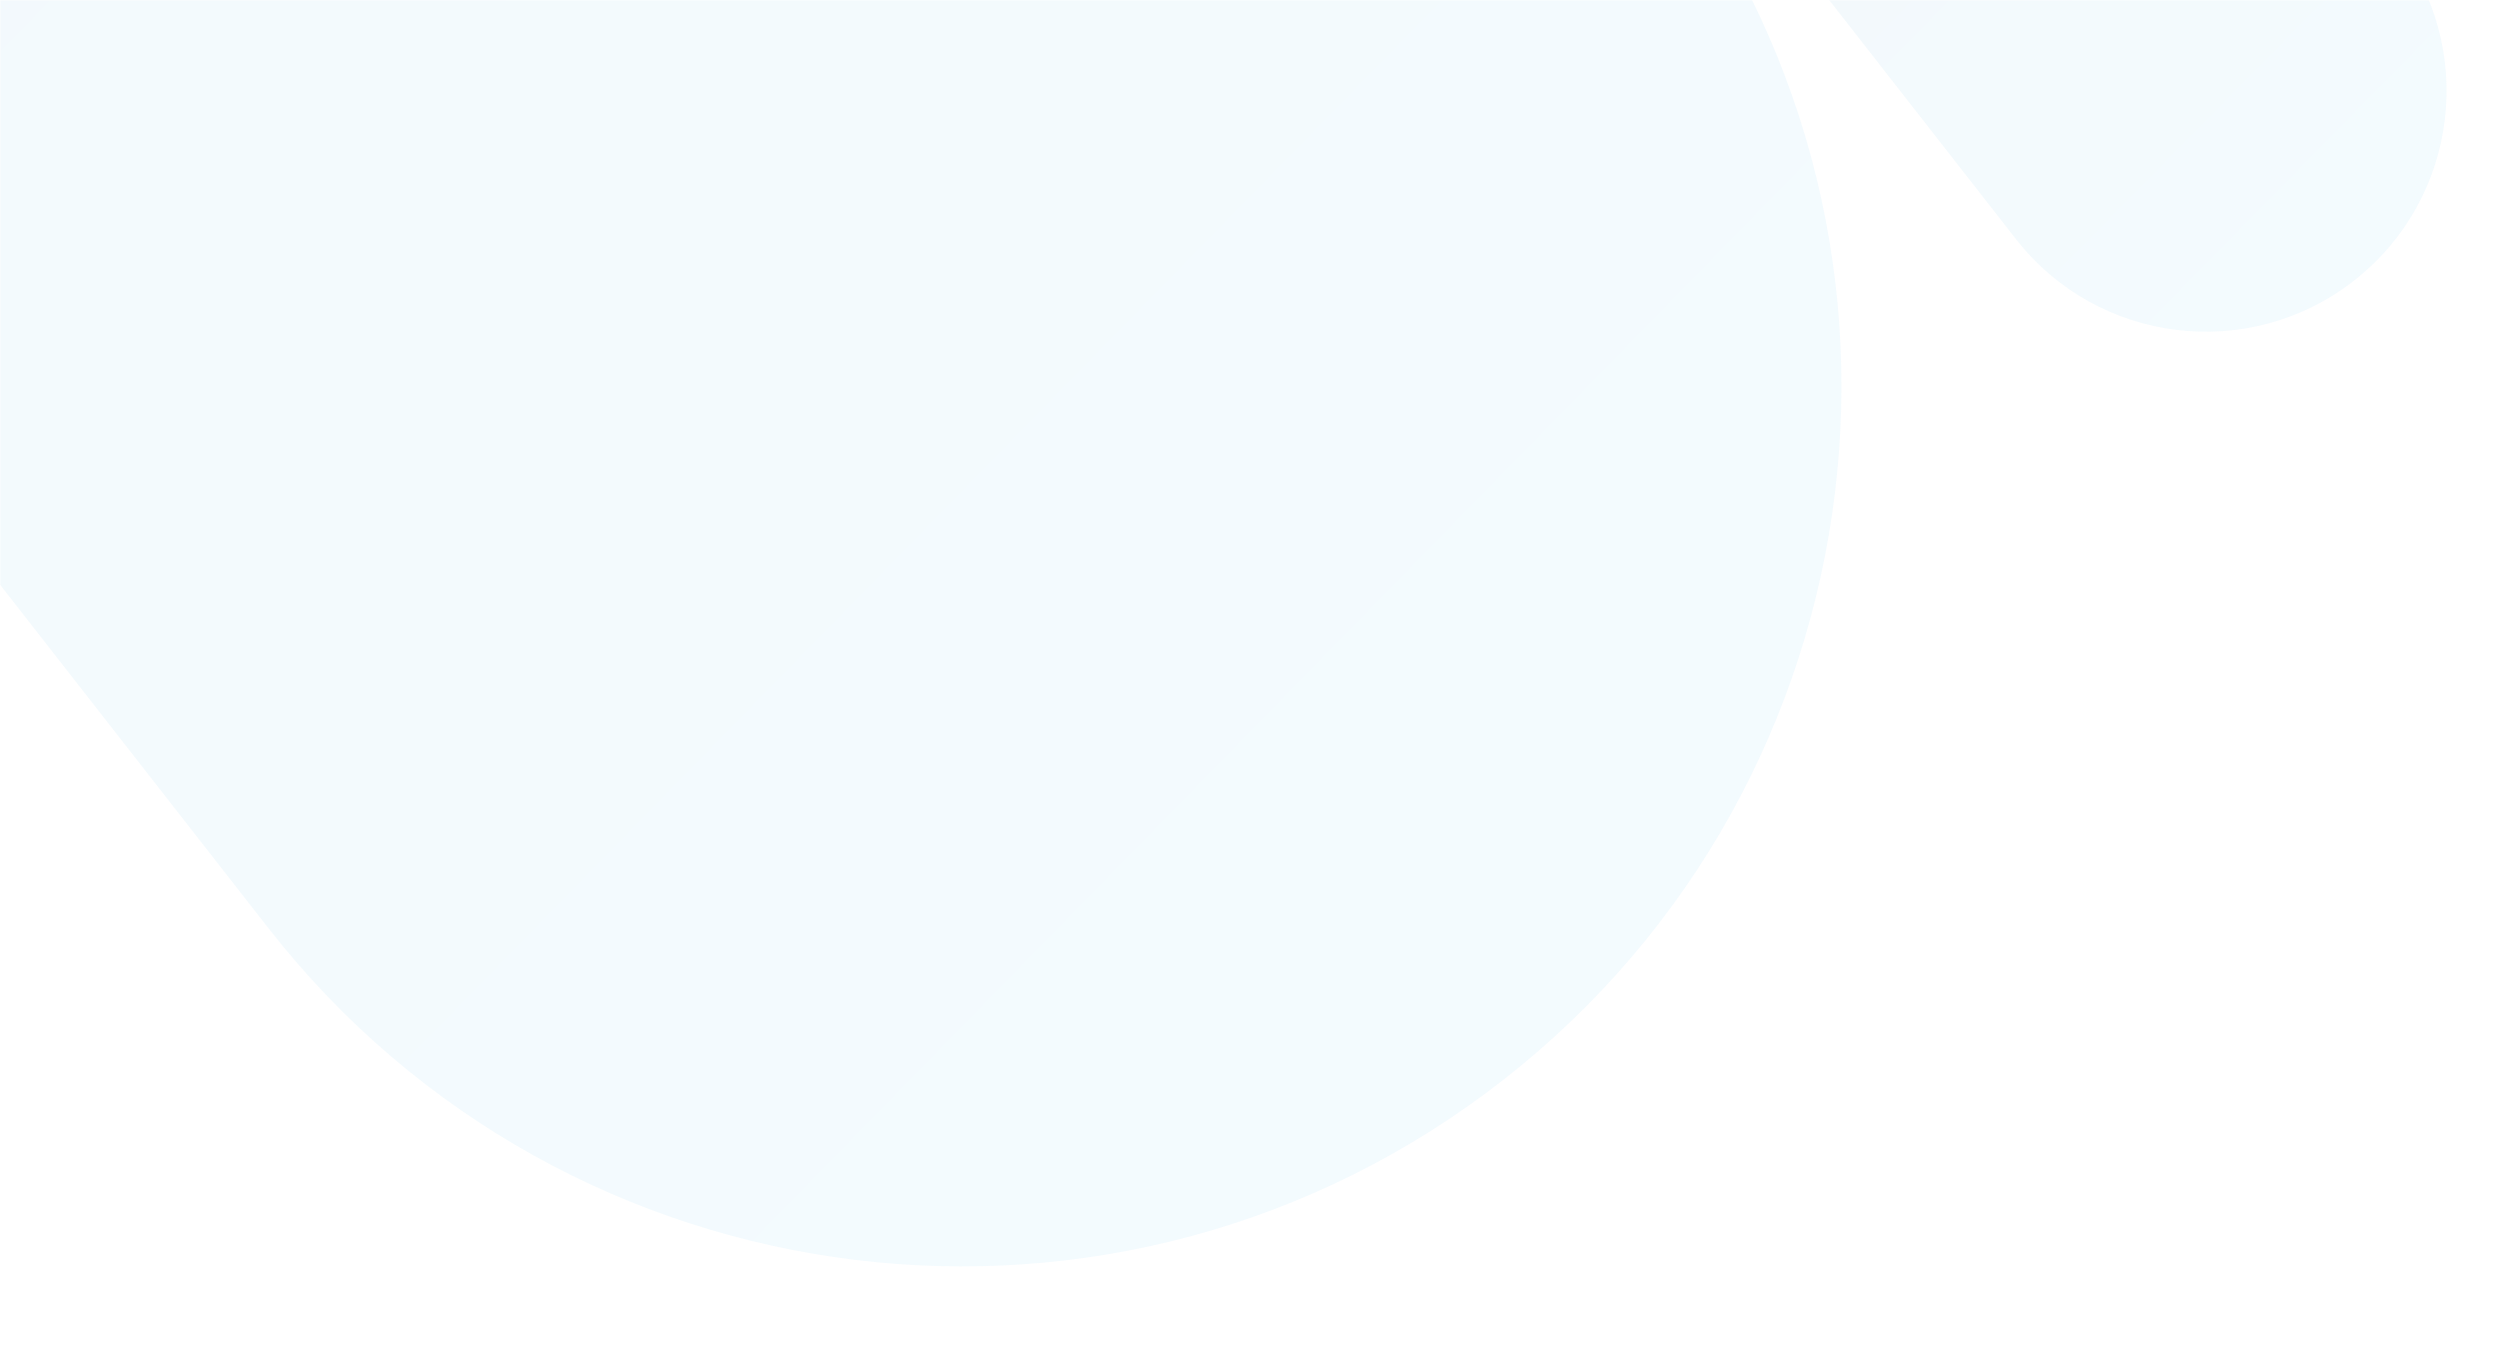 <?xml version="1.0" encoding="UTF-8"?>
<svg width="1033px" height="567px" viewBox="0 0 1033 567" version="1.1" xmlns="http://www.w3.org/2000/svg" xmlns:xlink="http://www.w3.org/1999/xlink">
    <title>underpinned_bg-04</title>
    <defs>
        <rect id="path-1" x="0" y="0" width="1033" height="567"></rect>
        <linearGradient x1="147.454%" y1="159.829%" x2="18.022%" y2="20.025%" id="linearGradient-3">
            <stop stop-color="#00416B" offset="0%"></stop>
            <stop stop-color="#00A1E9" offset="100%"></stop>
        </linearGradient>
        <linearGradient x1="147.465%" y1="159.829%" x2="18.019%" y2="20.025%" id="linearGradient-4">
            <stop stop-color="#00416B" offset="0%"></stop>
            <stop stop-color="#00A1E9" offset="100%"></stop>
        </linearGradient>
    </defs>
    <g id="Page-1" stroke="none" stroke-width="1" fill="none" fill-rule="evenodd">
        <g id="underpinned_bg-04">
            <mask id="mask-2" fill="white">
                <use xlink:href="#path-1"></use>
            </mask>
            <g id="path-1"></g>
            <g id="Group" mask="url(#mask-2)" fill-rule="nonzero" opacity="0.05">
                <g transform="translate(-411.886, -774.276)" id="Path">
                    <path d="M522.813,1157.829 L77.074,587.309 C-46.523,429.112 -18.474,200.672 139.723,77.074 C297.921,-46.523 526.361,-18.474 649.958,139.723 L1095.697,710.243 C1219.294,868.44 1191.246,1096.88 1033.048,1220.478 C874.851,1344.075 646.411,1316.026 522.813,1157.829 Z" fill="url(#linearGradient-3)" transform="translate(586.386, 648.776) rotate(180) translate(-586.386, -648.776) "></path>
                    <path d="M1244.891,873.094 L1122.99,717.067 C1089.158,673.764 1096.836,611.234 1140.139,577.402 C1183.442,543.57 1245.972,551.248 1279.804,594.551 L1401.705,750.577 C1435.537,793.88 1427.859,856.41 1384.556,890.242 C1341.253,924.074 1278.723,916.397 1244.891,873.094 Z" fill="url(#linearGradient-4)" transform="translate(1262.348, 733.822) rotate(180) translate(-1262.348, -733.822) "></path>
                </g>
            </g>
        </g>
    </g>
</svg>